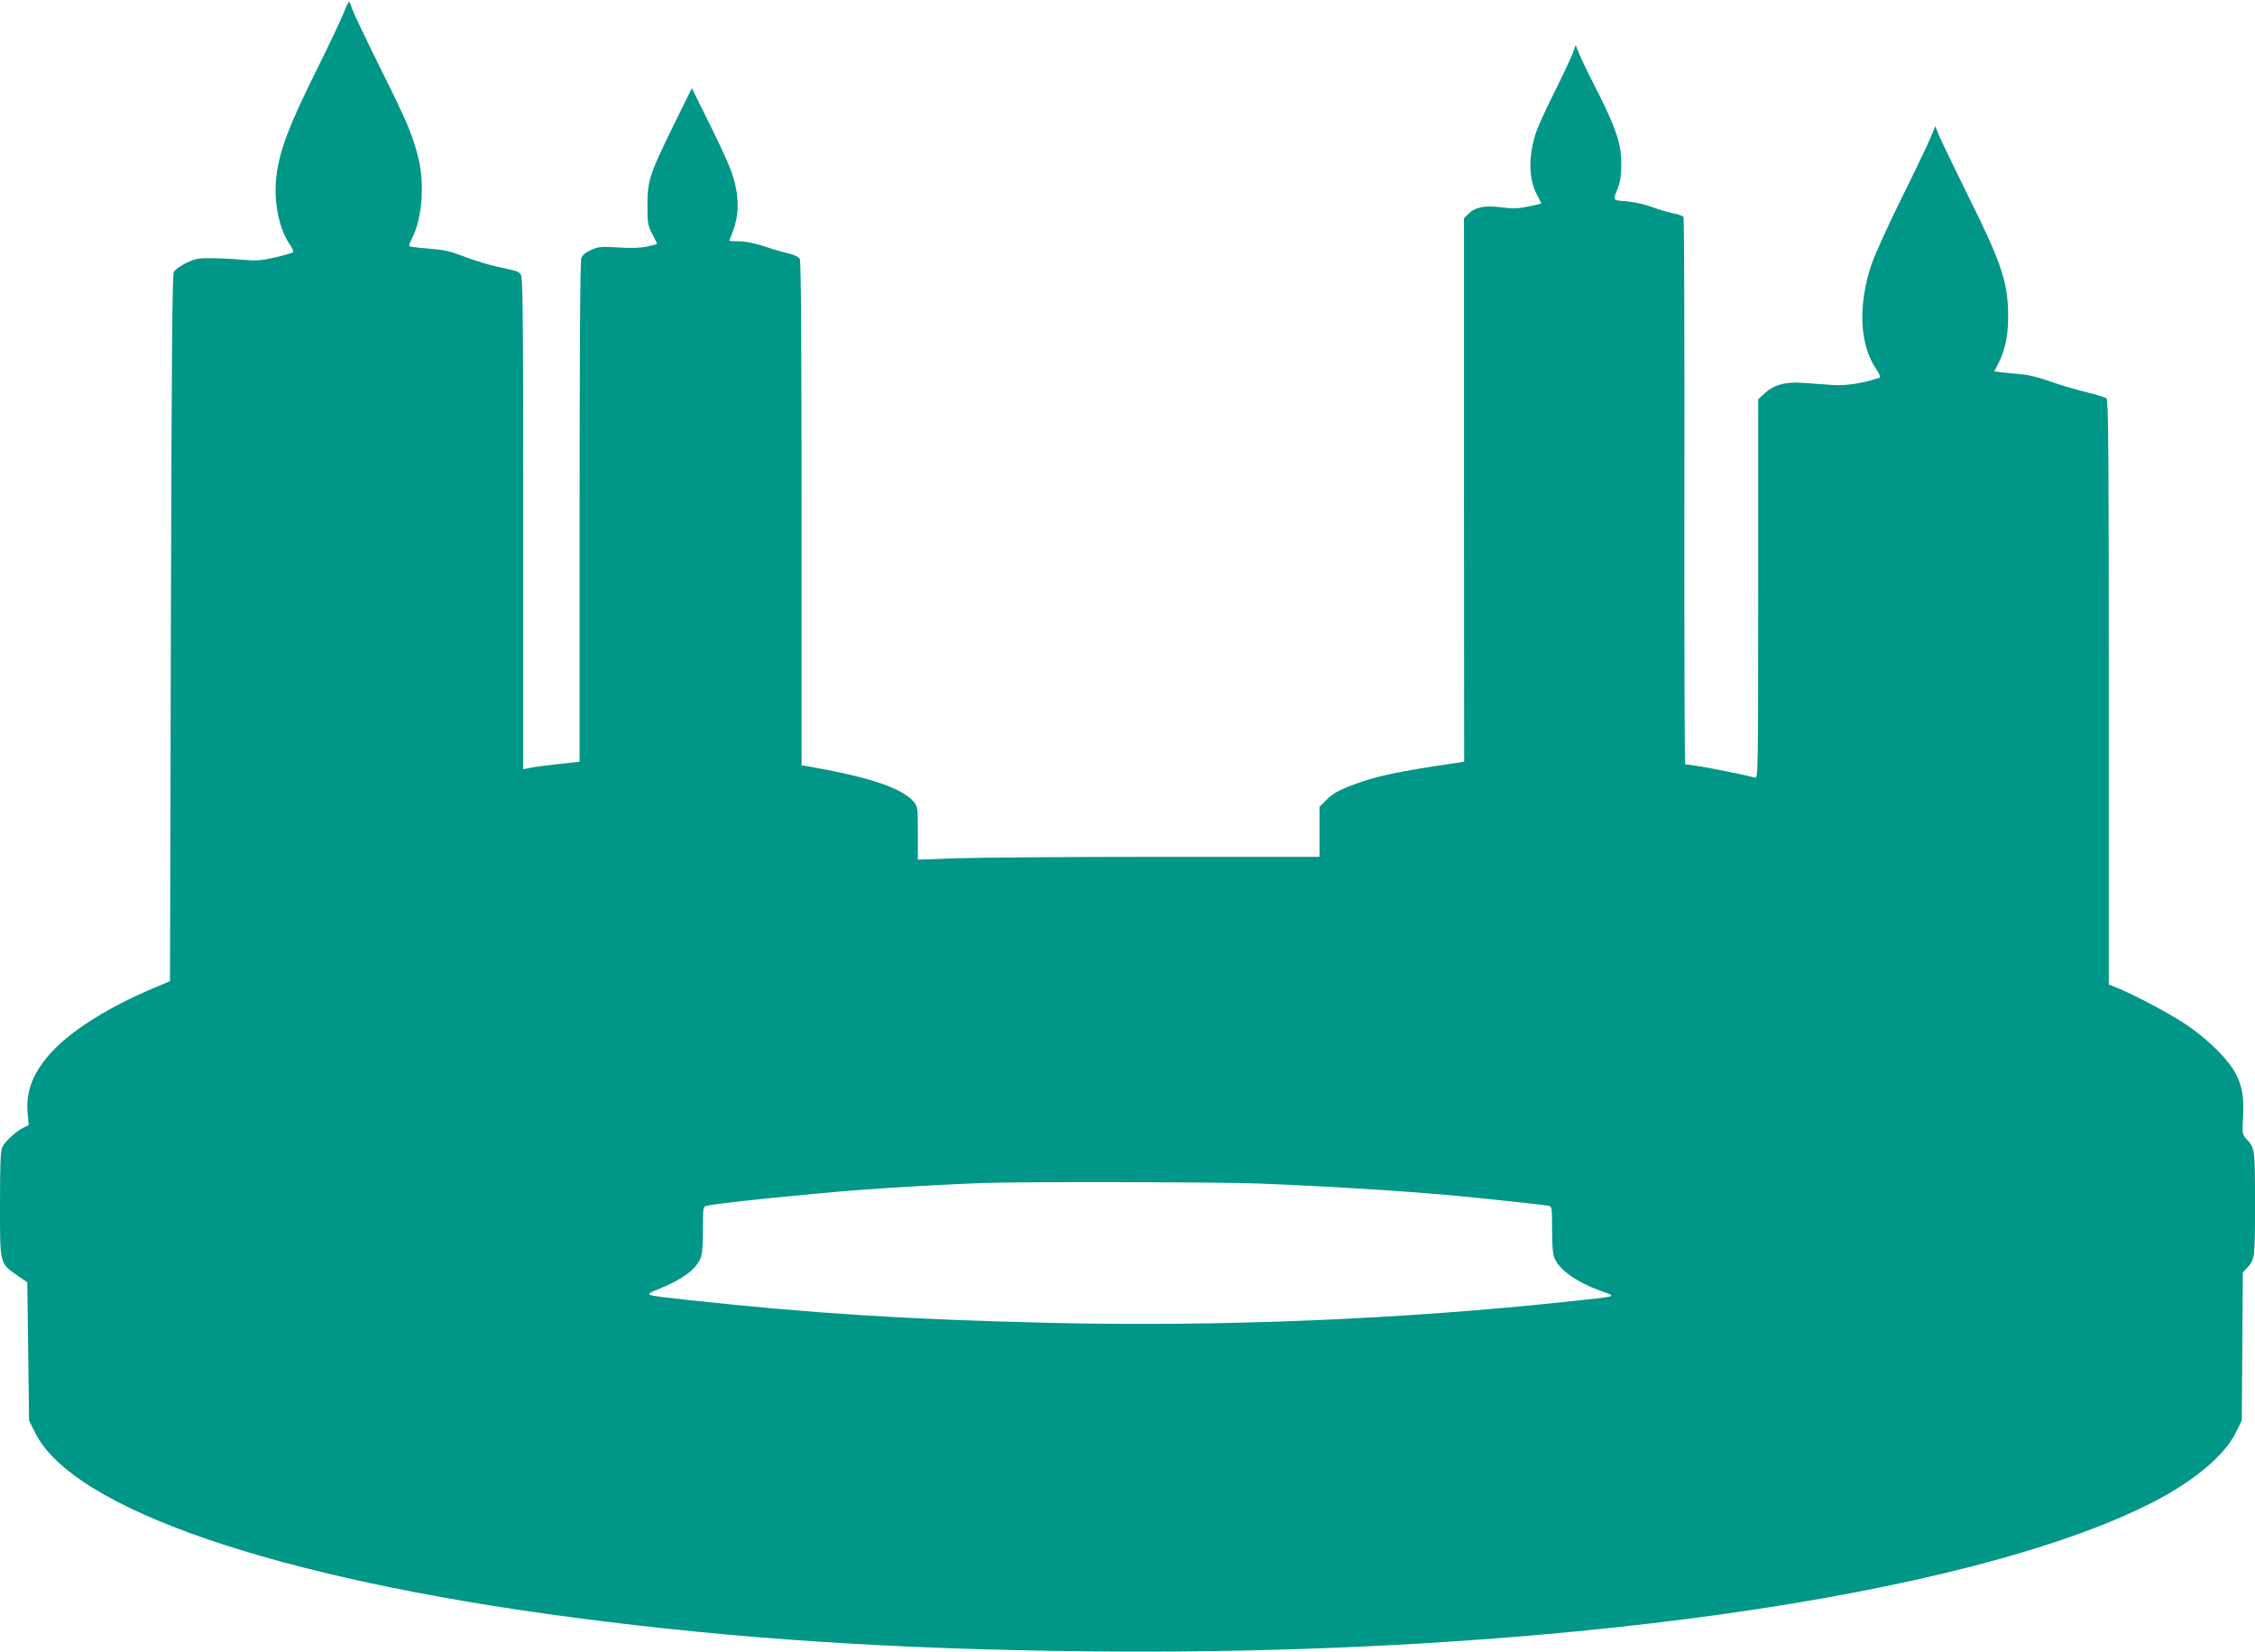 <?xml version="1.0" standalone="no"?>
<!DOCTYPE svg PUBLIC "-//W3C//DTD SVG 20010904//EN"
 "http://www.w3.org/TR/2001/REC-SVG-20010904/DTD/svg10.dtd">
<svg version="1.0" xmlns="http://www.w3.org/2000/svg"
 width="1280pt" height="938pt" viewBox="0 0 1280 938"
 preserveAspectRatio="xMidYMid meet">
<g transform="translate(0,938) scale(0.1,-0.1)"
fill="#009688" stroke="none">
<path d="M1951 9307 c-13 -34 -85 -186 -160 -337 -148 -298 -203 -441 -221
-583 -19 -141 11 -301 73 -392 15 -21 24 -42 21 -46 -2 -4 -47 -18 -100 -30
-82 -19 -109 -21 -187 -14 -51 5 -130 9 -177 9 -74 1 -93 -3 -143 -27 -31 -16
-63 -38 -70 -50 -9 -17 -13 -453 -17 -2025 l-5 -2003 -90 -38 c-250 -105 -458
-234 -573 -355 -113 -119 -157 -229 -145 -359 l6 -65 -32 -16 c-44 -23 -99
-74 -117 -107 -11 -23 -14 -85 -14 -327 0 -344 -3 -333 100 -405 l55 -38 5
-392 5 -392 34 -69 c213 -432 1363 -828 3056 -1050 916 -121 1817 -180 2910
-192 2598 -29 5001 307 6056 847 232 119 407 266 470 395 l34 69 3 420 3 420
23 25 c45 48 46 56 46 365 0 311 -1 317 -48 367 -24 26 -25 31 -20 123 6 114
-3 171 -39 244 -39 80 -160 201 -283 283 -97 65 -295 170 -397 211 l-43 17 0
1659 c0 1342 -2 1661 -13 1669 -7 6 -60 22 -117 36 -58 14 -149 41 -202 60
-57 21 -125 38 -165 41 -37 3 -87 8 -110 11 l-43 5 24 47 c43 85 59 179 54
310 -7 166 -47 280 -230 647 -79 160 -152 312 -163 339 l-20 49 -24 -59 c-13
-32 -88 -189 -167 -349 -79 -159 -156 -330 -172 -380 -77 -233 -66 -452 28
-591 20 -30 26 -46 17 -49 -90 -31 -189 -46 -264 -41 -46 3 -121 9 -167 12
-101 8 -168 -11 -221 -61 l-35 -32 0 -1077 c0 -1021 -1 -1077 -17 -1072 -67
20 -357 76 -397 76 -4 0 -6 697 -5 1549 1 851 -1 1553 -5 1559 -3 6 -32 16
-64 22 -31 7 -86 23 -122 37 -36 13 -98 27 -138 30 -81 7 -78 0 -46 83 12 31
17 72 17 130 0 113 -30 202 -136 412 -46 89 -92 185 -103 212 l-20 50 -18 -50
c-11 -27 -56 -124 -102 -216 -46 -91 -92 -193 -104 -227 -46 -137 -44 -271 6
-360 13 -24 23 -45 22 -47 -2 -1 -35 -9 -75 -17 -57 -12 -87 -13 -152 -4 -93
12 -148 1 -187 -38 l-24 -24 0 -1543 1 -1543 -53 -8 c-325 -48 -443 -73 -569
-120 -94 -35 -124 -52 -164 -93 l-35 -35 0 -142 0 -142 -917 0 c-505 0 -1018
-4 -1140 -8 l-223 -8 0 150 c0 144 -1 151 -24 179 -65 77 -249 139 -589 199
l-47 8 0 1428 c0 920 -3 1435 -10 1446 -6 12 -30 24 -62 31 -29 7 -92 25 -139
41 -55 18 -107 29 -143 29 -31 0 -56 1 -56 3 0 1 9 26 20 54 42 111 35 231
-20 368 -15 39 -69 154 -120 257 l-93 187 -103 -209 c-137 -279 -149 -316
-149 -455 0 -101 2 -115 28 -164 15 -29 27 -54 27 -55 0 -2 -26 -9 -57 -16
-39 -8 -90 -10 -164 -5 -96 6 -113 4 -153 -14 -30 -13 -50 -29 -56 -46 -7 -17
-10 -520 -10 -1443 l0 -1417 -117 -13 c-65 -7 -137 -16 -160 -21 l-43 -9 0
1398 c0 1232 -2 1400 -15 1414 -17 17 -22 18 -130 41 -44 10 -116 31 -160 47
-122 46 -133 48 -238 57 -53 4 -100 10 -103 13 -3 4 4 24 15 45 59 117 73 316
32 471 -32 123 -64 198 -220 511 -77 156 -146 301 -153 322 -6 22 -14 39 -17
39 -3 0 -17 -28 -30 -63z m5199 -6647 c415 -17 835 -43 1120 -70 215 -21 496
-51 518 -56 21 -4 22 -8 22 -135 0 -88 4 -140 14 -163 28 -67 124 -135 263
-186 93 -33 105 -29 -177 -59 -946 -102 -1984 -145 -2949 -122 -811 19 -1361
54 -2066 131 -250 28 -244 25 -149 64 128 52 203 108 230 171 10 24 14 73 14
164 0 127 1 131 23 135 70 16 589 69 872 90 179 14 496 32 690 39 195 8 1362
6 1575 -3z"/>
</g>
</svg>
